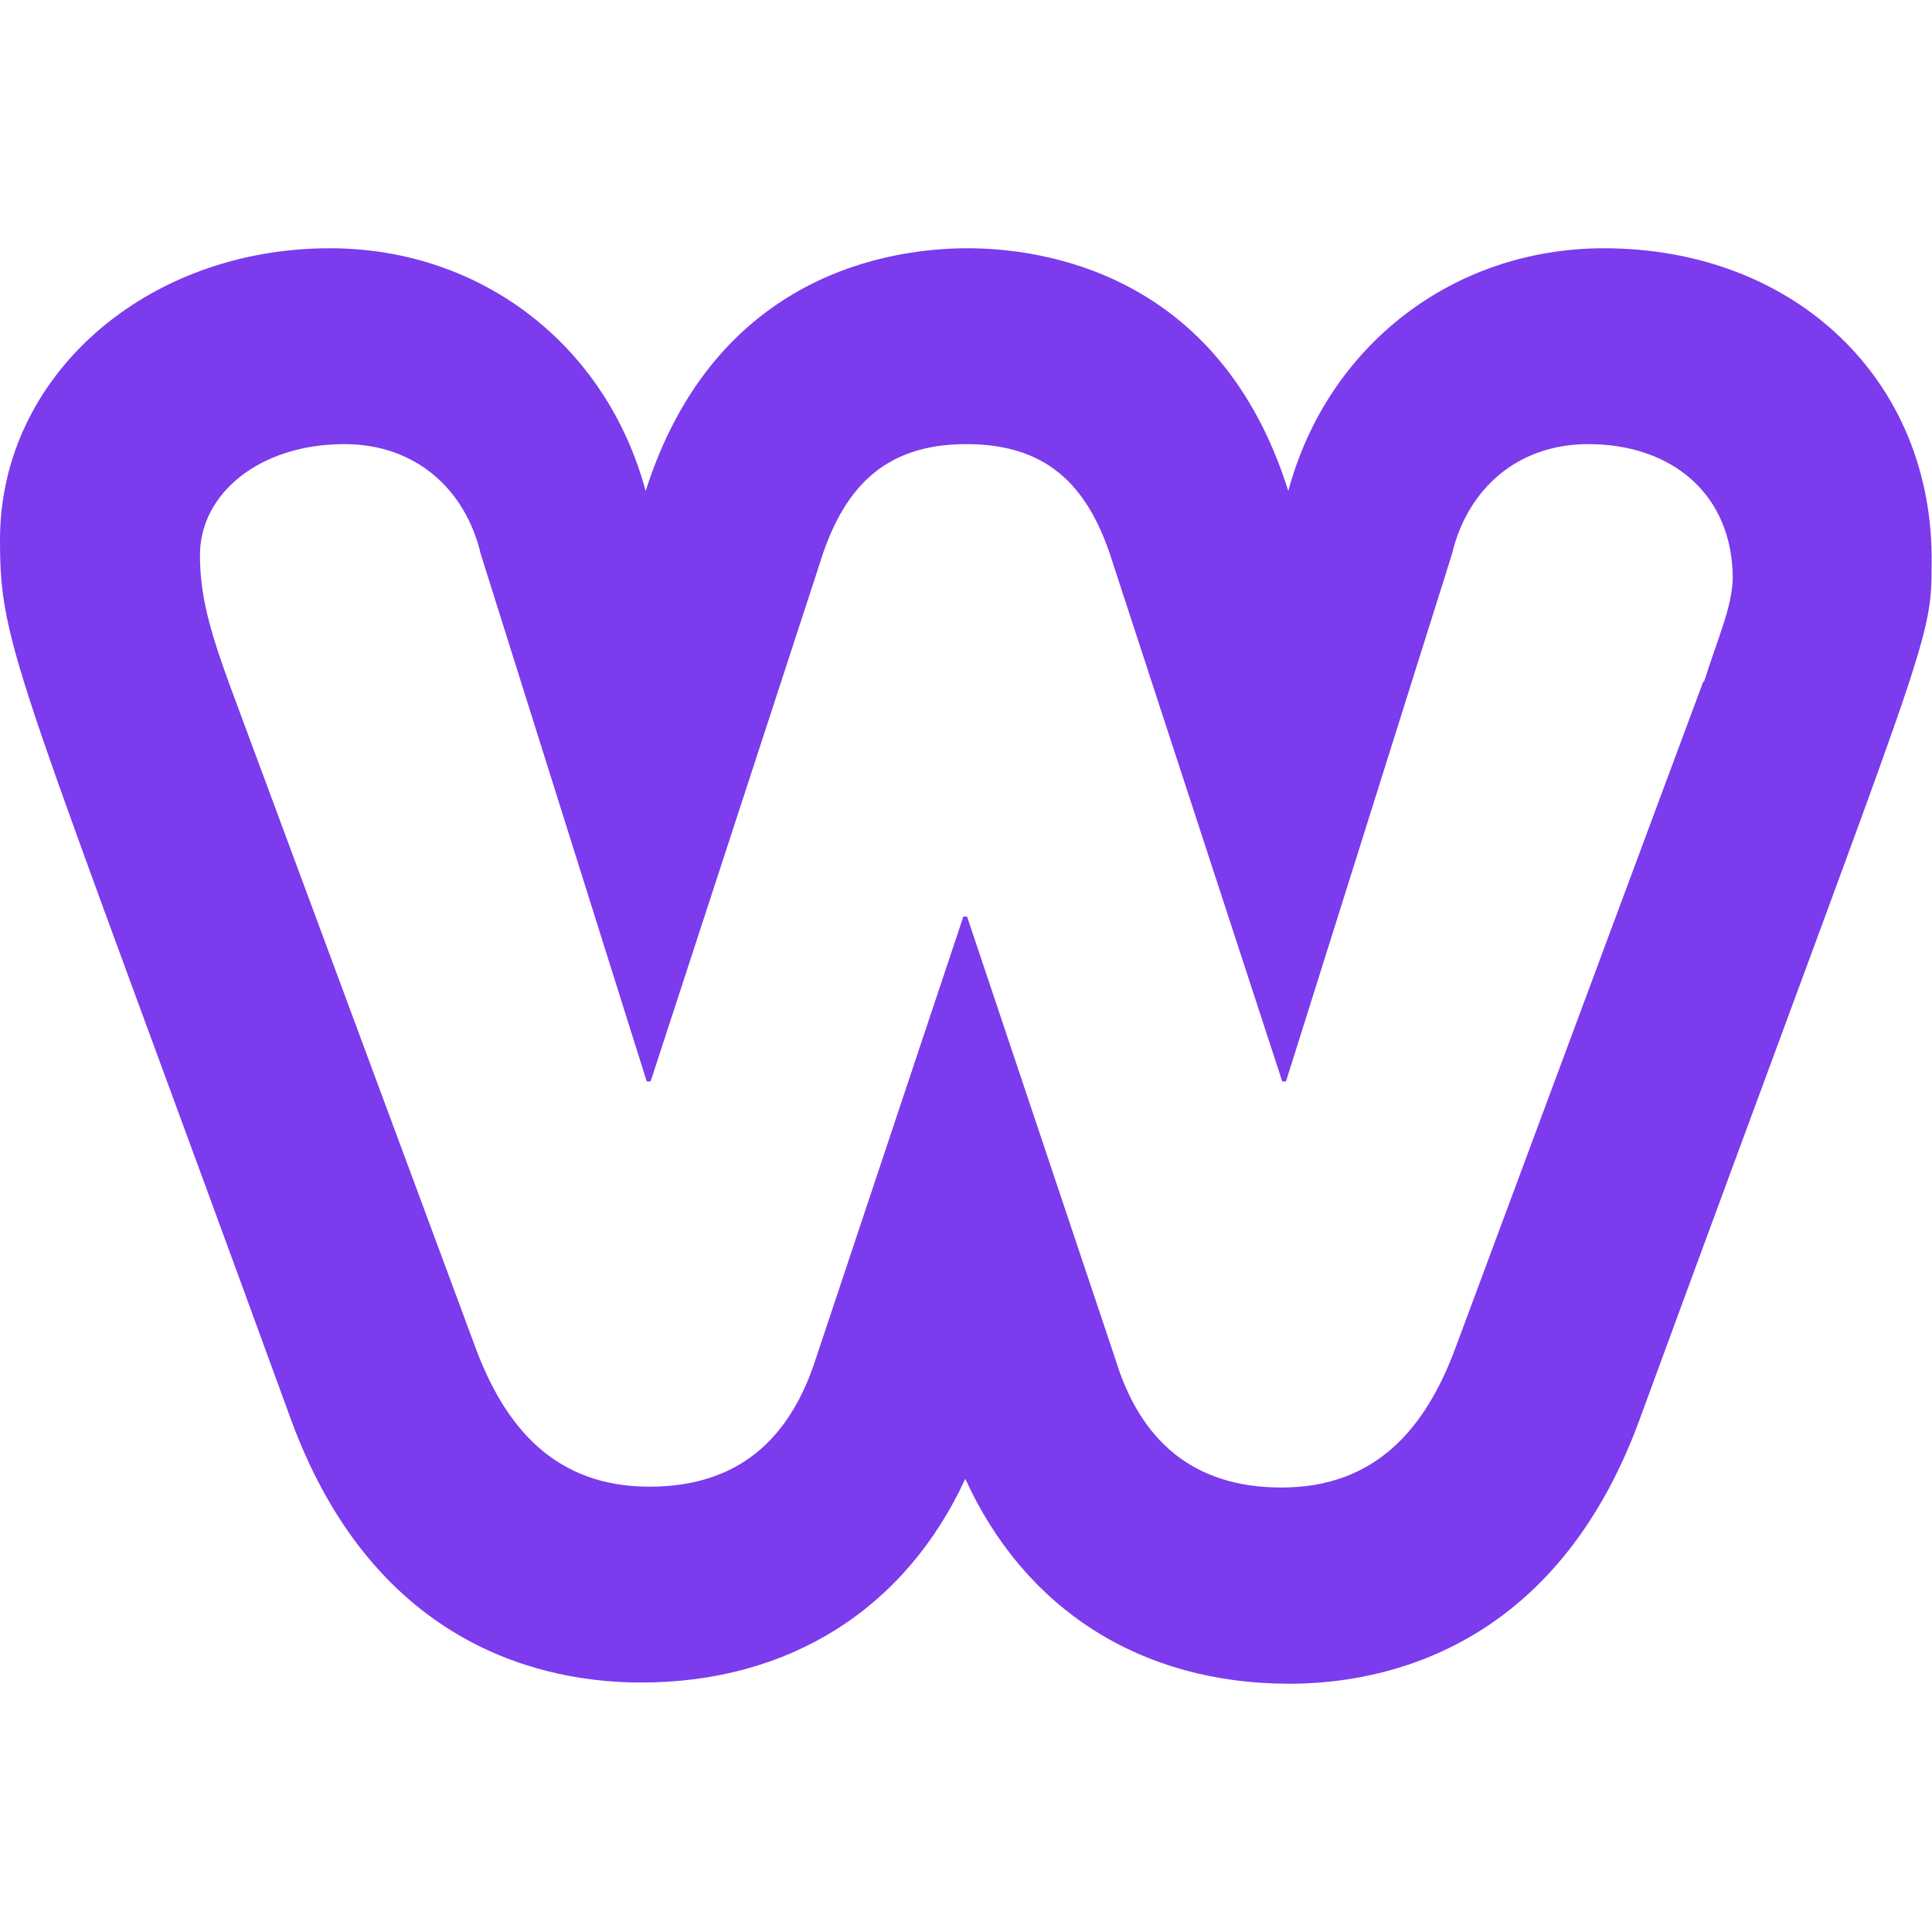 <svg width="16" height="16" viewBox="0 0 16 16" fill="none" xmlns="http://www.w3.org/2000/svg">
<path d="M13.284 2.056C12.037 2.056 10.994 2.859 10.669 4.066C10.1 2.25 8.622 2.056 8.012 2.056C7.394 2.056 5.925 2.253 5.347 4.066C5.022 2.859 3.987 2.056 2.731 2.056C1.206 2.056 0 3.116 0 4.469C0 5.375 0.131 5.509 2.413 11.765C3.112 13.659 4.531 13.934 5.309 13.934C6.534 13.934 7.497 13.325 7.994 12.247C8.491 13.334 9.453 13.944 10.678 13.944C11.459 13.944 12.878 13.659 13.575 11.765C15.969 5.244 15.997 5.341 15.997 4.666C16.016 3.156 14.872 2.056 13.281 2.056H13.284ZM14.106 5.644L12.056 11.156C11.809 11.828 11.394 12.319 10.613 12.319C9.881 12.319 9.444 11.931 9.238 11.259L8.009 7.591H7.978L6.753 11.262C6.534 11.934 6.1 12.312 5.378 12.312C4.597 12.312 4.181 11.822 3.934 11.15L1.903 5.675C1.734 5.212 1.656 4.928 1.656 4.597C1.656 4.087 2.15 3.678 2.853 3.678C3.438 3.678 3.853 4.047 3.981 4.587L5.356 8.956H5.388L6.784 4.681C6.972 4.066 7.3 3.678 8.003 3.678C8.706 3.678 9.031 4.056 9.222 4.681L10.619 8.956H10.65L12.025 4.587C12.153 4.047 12.569 3.678 13.153 3.678C13.847 3.678 14.35 4.094 14.35 4.794C14.341 5.041 14.222 5.294 14.113 5.644H14.106Z" fill="#7C3BED"/>
</svg>

